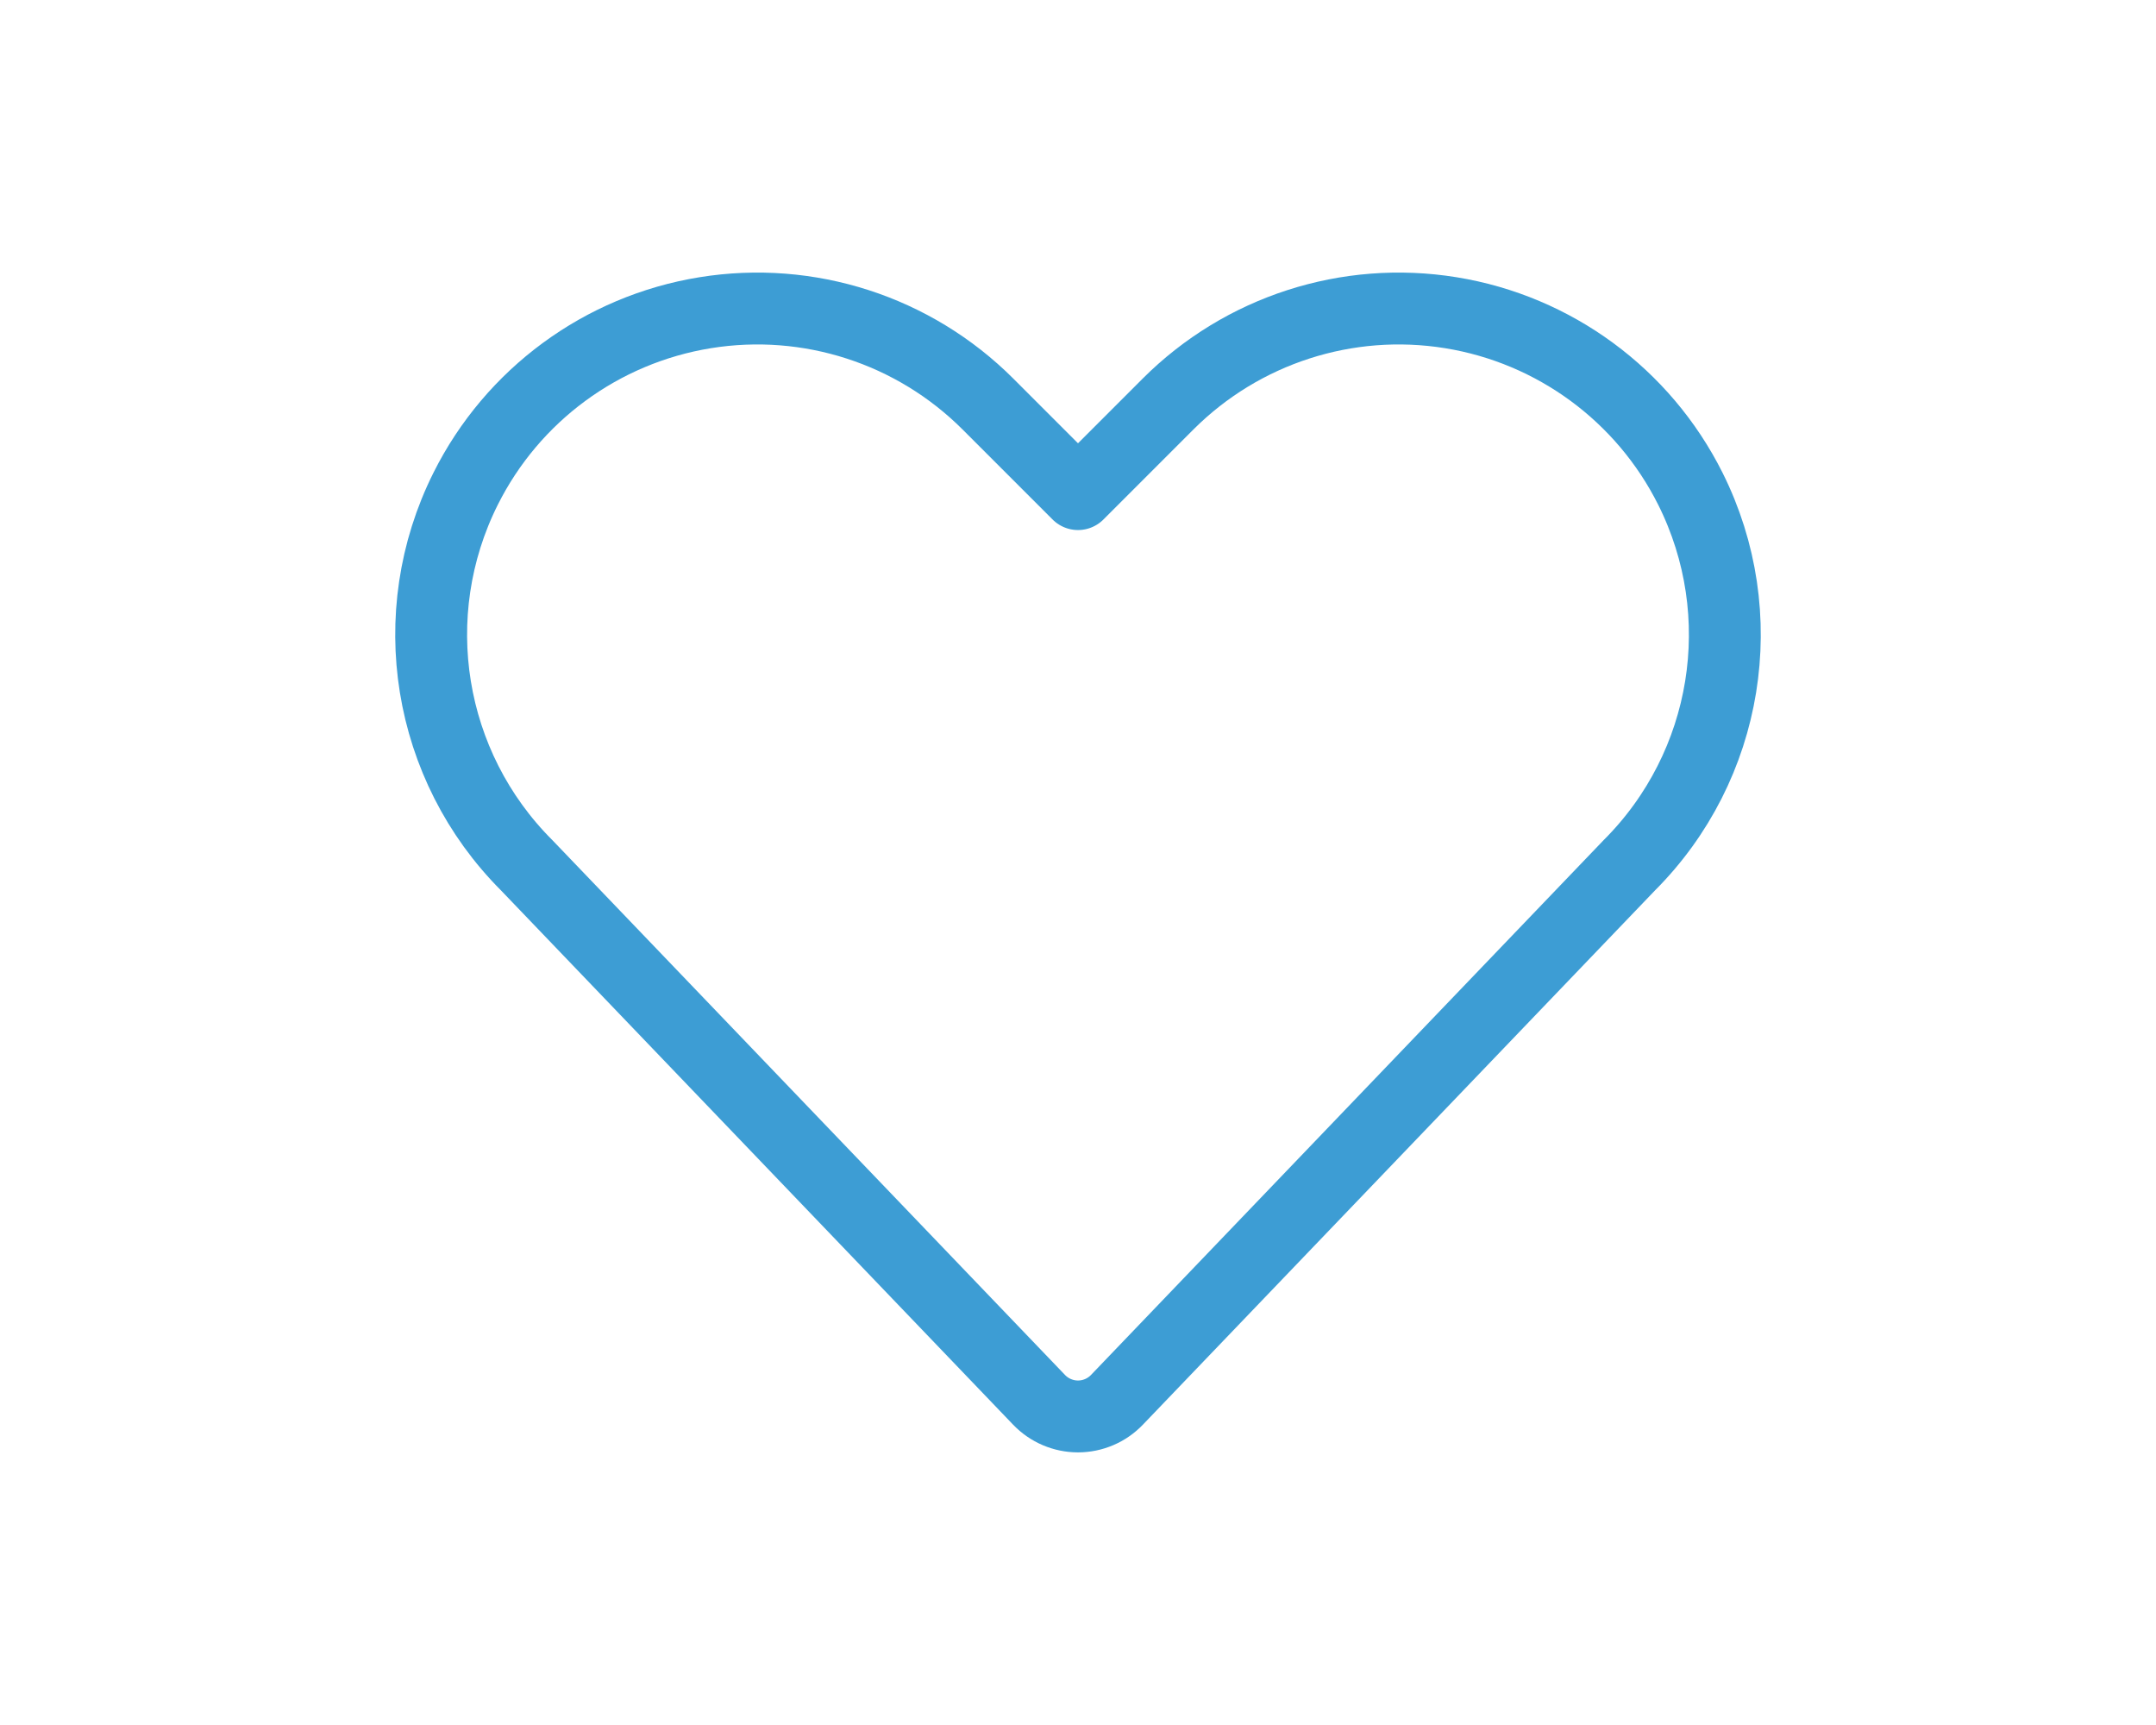 <?xml version="1.0" encoding="UTF-8"?><svg id="uuid-f0e06ab2-e196-447a-ad2e-9ae0aca276a7" xmlns="http://www.w3.org/2000/svg" xmlns:xlink="http://www.w3.org/1999/xlink" viewBox="0 0 60 48"><defs><clipPath id="uuid-3298c711-d28f-4cf1-81c8-2d70be6c38b8"><rect width="60" height="48" style="fill:none; stroke-width:0px;"/></clipPath></defs><g style="clip-path:url(#uuid-3298c711-d28f-4cf1-81c8-2d70be6c38b8);"><path d="m31.083,38.952c-.283.295-.674.462-1.083.462s-.8-.167-1.083-.462l-14.259-14.874c-2.763-2.762-3.448-6.982-1.701-10.476h0c1.305-2.61,3.785-4.433,6.666-4.9,2.88-.467,5.809.479,7.872,2.542l2.505,2.505,2.505-2.505c2.063-2.063,4.992-3.009,7.872-2.542,2.88.467,5.36,2.29,6.666,4.9h0c1.747,3.494,1.062,7.714-1.701,10.476l-14.259,14.874Z" style="fill:none; stroke:#3d9dd4; stroke-linecap:round; stroke-linejoin:round; stroke-width:2px;"/></g></svg>